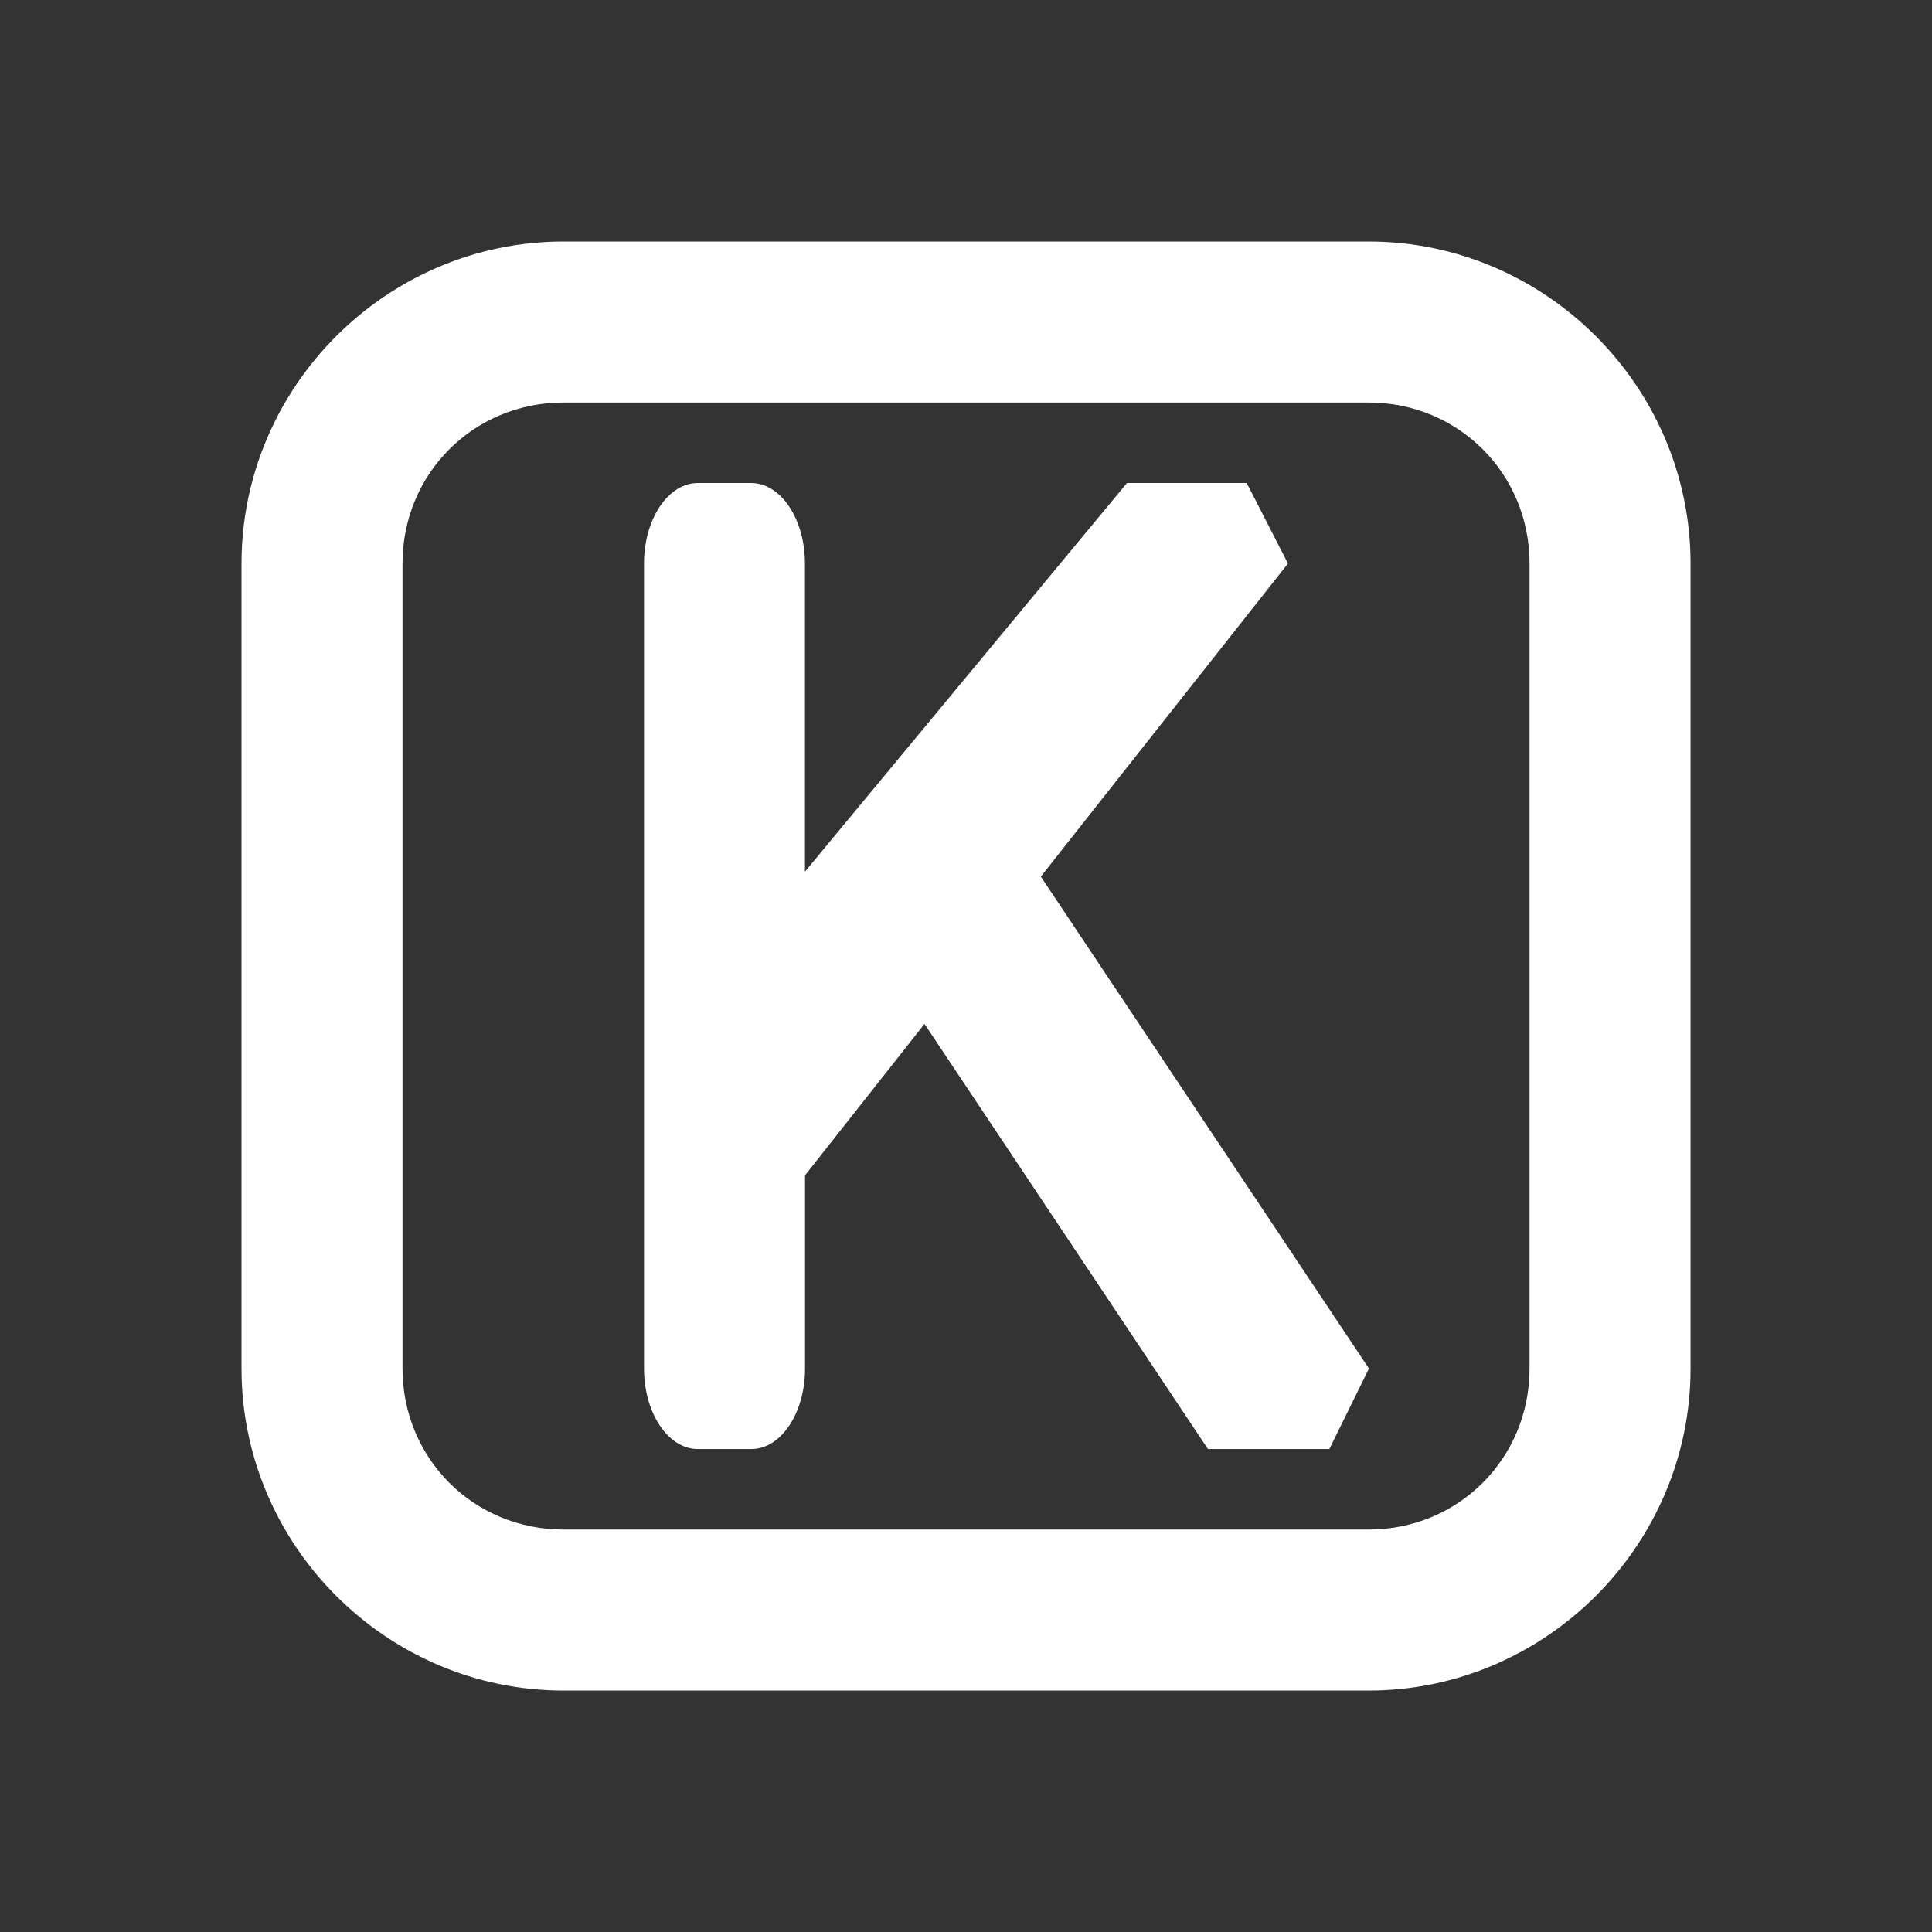 <svg xmlns="http://www.w3.org/2000/svg" x="0px" y="0px" width="100" height="100" viewBox="0,0,256,256">
<rect x="0" y="0" width="256" height="256" fill="#333333" stroke="none"/>
<g fill="#ffffff" fill-rule="nonzero" stroke="none" stroke-width="1" stroke-linecap="butt" stroke-linejoin="miter" stroke-miterlimit="10" stroke-dasharray="" stroke-dashoffset="0" font-family="none" font-weight="none" font-size="none" text-anchor="none" style="mix-blend-mode: normal"><g transform="scale(10.667,10.667)"><path d="M7,3c-2.197,0 -4,1.803 -4,4v10c0,2.197 1.803,4 4,4h10c2.197,0 4,-1.803 4,-4v-10c0,-2.197 -1.803,-4 -4,-4zM7,5h10c1.117,0 2,0.883 2,2v10c0,1.117 -0.883,2 -2,2h-10c-1.117,0 -2,-0.883 -2,-2v-10c0,-1.117 0.883,-2 2,-2zM8.668,6c-0.369,0 -0.668,0.448 -0.668,1v10c0,0.552 0.299,1 0.668,1h0.666c0.368,0 0.666,-0.448 0.666,-1v-2.4l1.484,-1.881l3.521,5.281h1.508l0.492,-1l-4.076,-6.111l3.07,-3.889l-0.512,-1h-1.488l-4,4.828v-3.828c0,-0.552 -0.299,-1 -0.668,-1z"></path></g></g>
</svg>